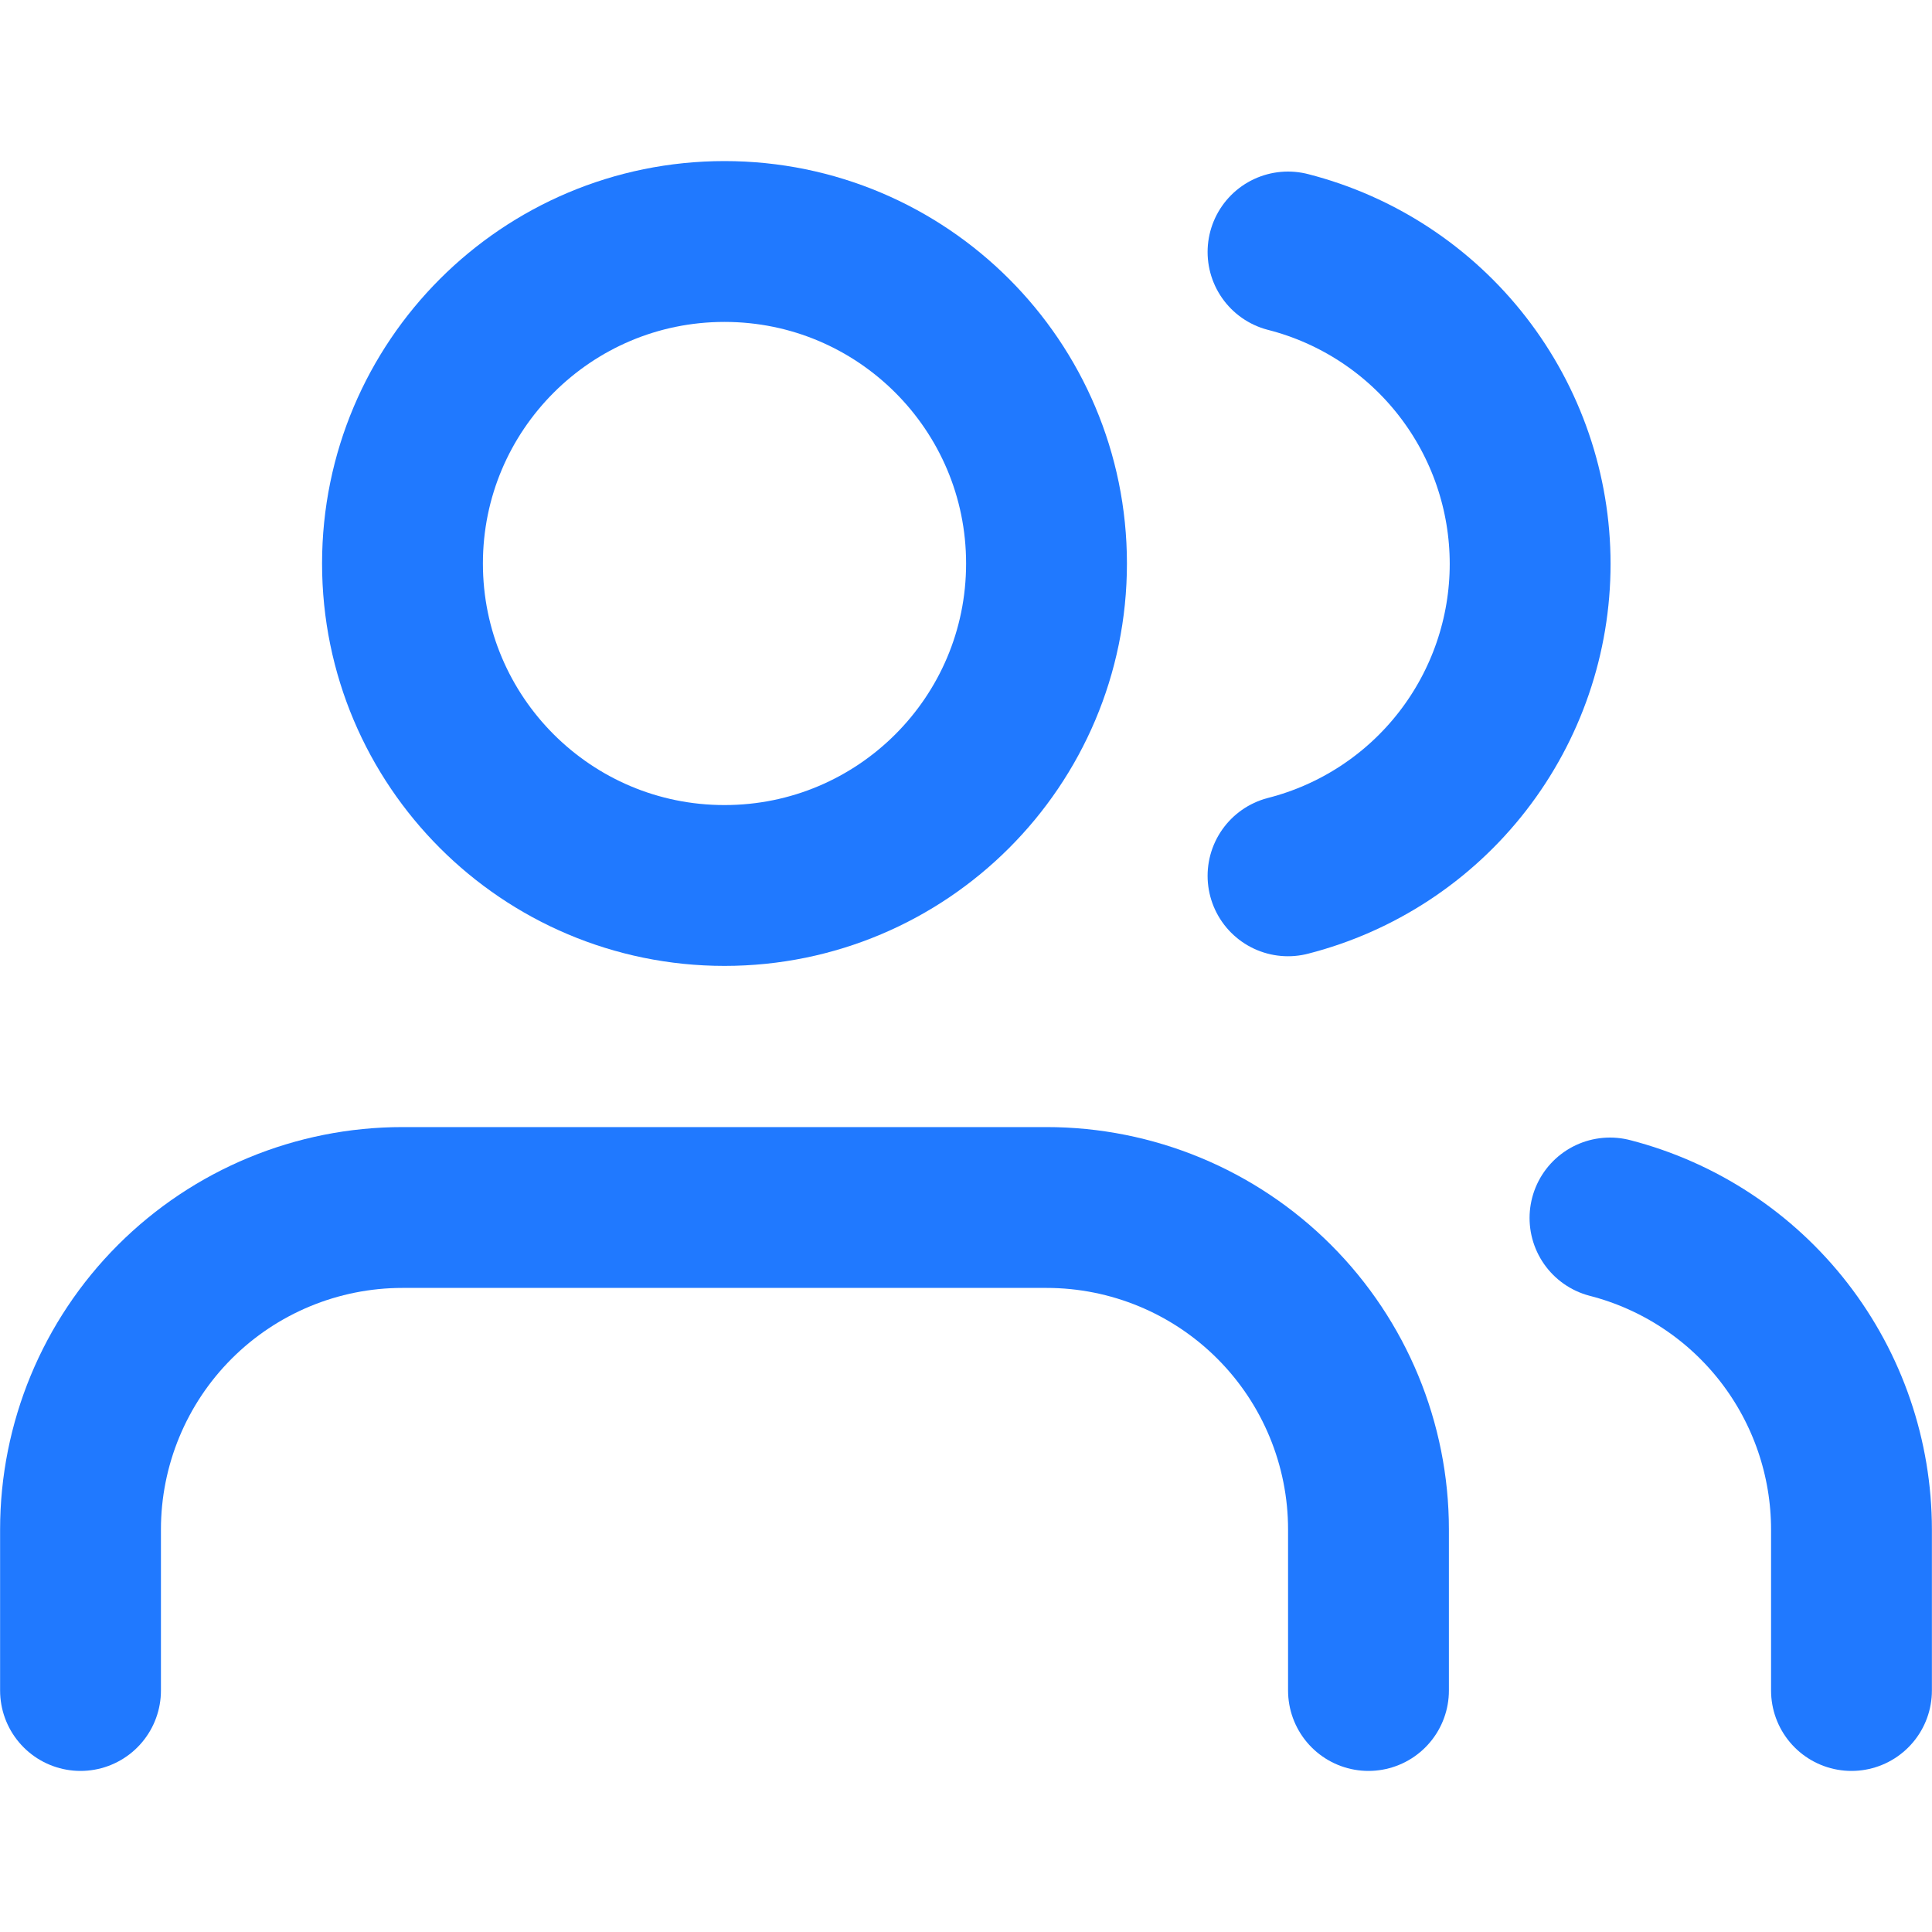 <?xml version="1.0" encoding="UTF-8"?>
<svg xmlns="http://www.w3.org/2000/svg" width="40" height="40" viewBox="0 0 40 40" fill="none">
  <path d="M28.333 35V31.667C28.333 29.899 27.631 28.203 26.381 26.953C25.131 25.702 23.435 25 21.667 25H8.333C6.565 25 4.87 25.702 3.619 26.953C2.369 28.203 1.667 29.899 1.667 31.667V35" stroke="#2079FF" stroke-width="3.33" stroke-linecap="round" stroke-linejoin="round"></path>
  <path d="M15 18.333C18.682 18.333 21.667 15.349 21.667 11.667C21.667 7.985 18.682 5 15 5C11.318 5 8.333 7.985 8.333 11.667C8.333 15.349 11.318 18.333 15 18.333Z" stroke="#2079FF" stroke-width="3.33" stroke-linecap="round" stroke-linejoin="round"></path>
  <path d="M38.333 35V31.667C38.332 30.189 37.841 28.755 36.936 27.587C36.031 26.42 34.764 25.586 33.333 25.217" stroke="#2079FF" stroke-width="3.33" stroke-linecap="round" stroke-linejoin="round"></path>
  <path d="M26.667 5.217C28.101 5.584 29.372 6.418 30.279 7.587C31.187 8.756 31.68 10.195 31.68 11.675C31.68 13.155 31.187 14.593 30.279 15.763C29.372 16.932 28.101 17.766 26.667 18.133" stroke="#2079FF" stroke-width="3.33" stroke-linecap="round" stroke-linejoin="round"></path>
</svg>
